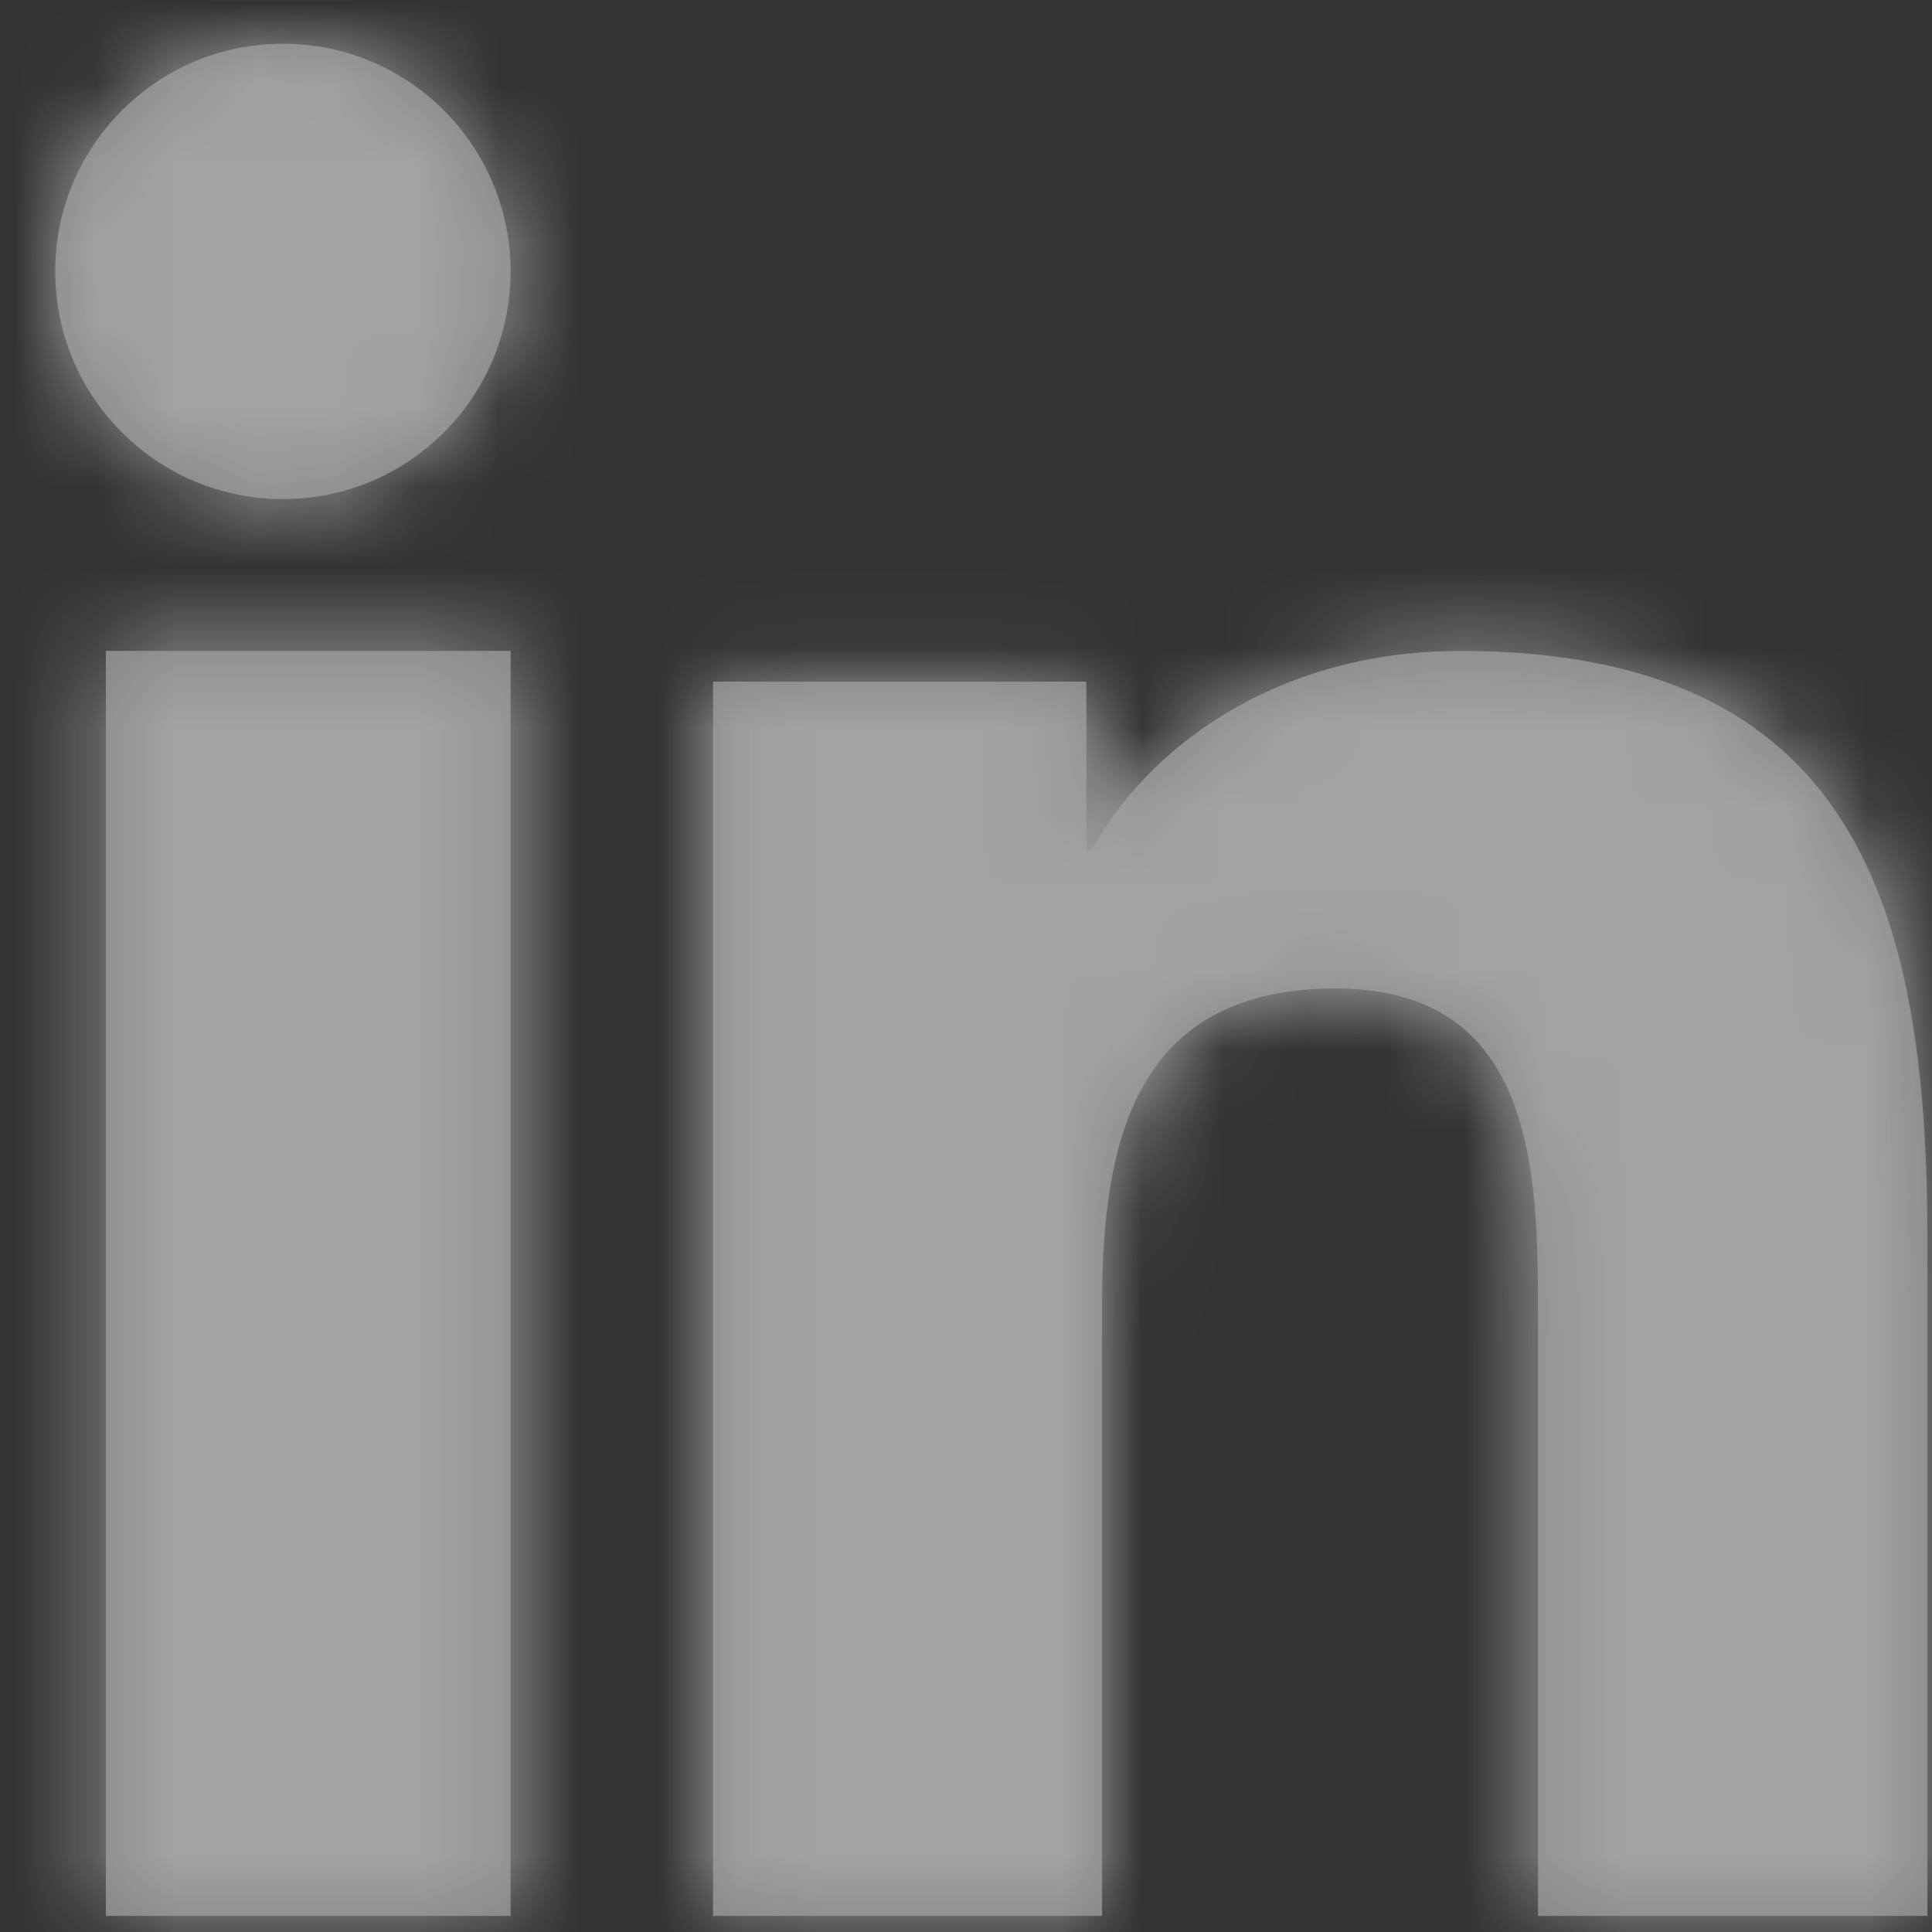 <?xml version="1.0" encoding="UTF-8"?>
<svg width="24px" height="24px" viewBox="0 0 24 24" version="1.1" xmlns="http://www.w3.org/2000/svg" xmlns:xlink="http://www.w3.org/1999/xlink">
    <rect x="0" y="0" width="24" height="24" fill="#333333" stroke="none"/>
    <title>E46B504C-CAEE-4C67-9A84-66F003FF7D87</title>
    <defs>
        <path d="M23.257,23.257 L18.42,23.257 L18.42,15.8 C18.42,14.022 18.388,11.736 15.905,11.736 C13.388,11.736 13.004,13.673 13.004,15.674 L13.004,23.257 L8.171,23.257 L8.171,7.924 L12.809,7.924 L12.809,10.021 L12.876,10.021 C13.521,8.815 15.1,7.543 17.454,7.543 C22.352,7.543 23.257,10.718 23.257,14.847 L23.257,23.257 Z M2.831,5.657 C1.264,5.657 0,4.389 0,2.829 C0,1.268 1.264,0 2.831,0 C4.39,0 5.657,1.268 5.657,2.829 C5.657,4.389 4.39,5.657 2.831,5.657 L2.831,5.657 Z M5.657,23.257 L0.629,23.257 L0.629,7.543 L5.657,7.543 L5.657,23.257 Z" id="path-1"></path>
    </defs>
    <g id="Page-1" stroke="none" stroke-width="1" fill="none" fill-rule="evenodd" opacity="0.6">
        <g id="T01_Mubadala_Capital_Homepage_Desktop_o3" transform="translate(-1268, -5888)">
            <g id="#-FOOTER" transform="translate(0, 5346)">
                <g id="Particles/Icon/Social/Linkedin" transform="translate(1258, 535)">
                    <g id="LinkedIn-Icon" transform="translate(10.686, 7.543)">
                        <mask id="mask-2" fill="white">
                            <use xlink:href="#path-1"></use>
                        </mask>
                        <use id="Icon" fill="#B9B9B9" xlink:href="#path-1"></use>
                        <g id="Colour" mask="url(#mask-2)" fill="#EEEEEE">
                            <g transform="translate(-10.686, -7.543)" id="Rectangle-Copy">
                                <rect x="0" y="0" width="44" height="44"></rect>
                            </g>
                        </g>
                    </g>
                </g>
            </g>
        </g>
    </g>
</svg>